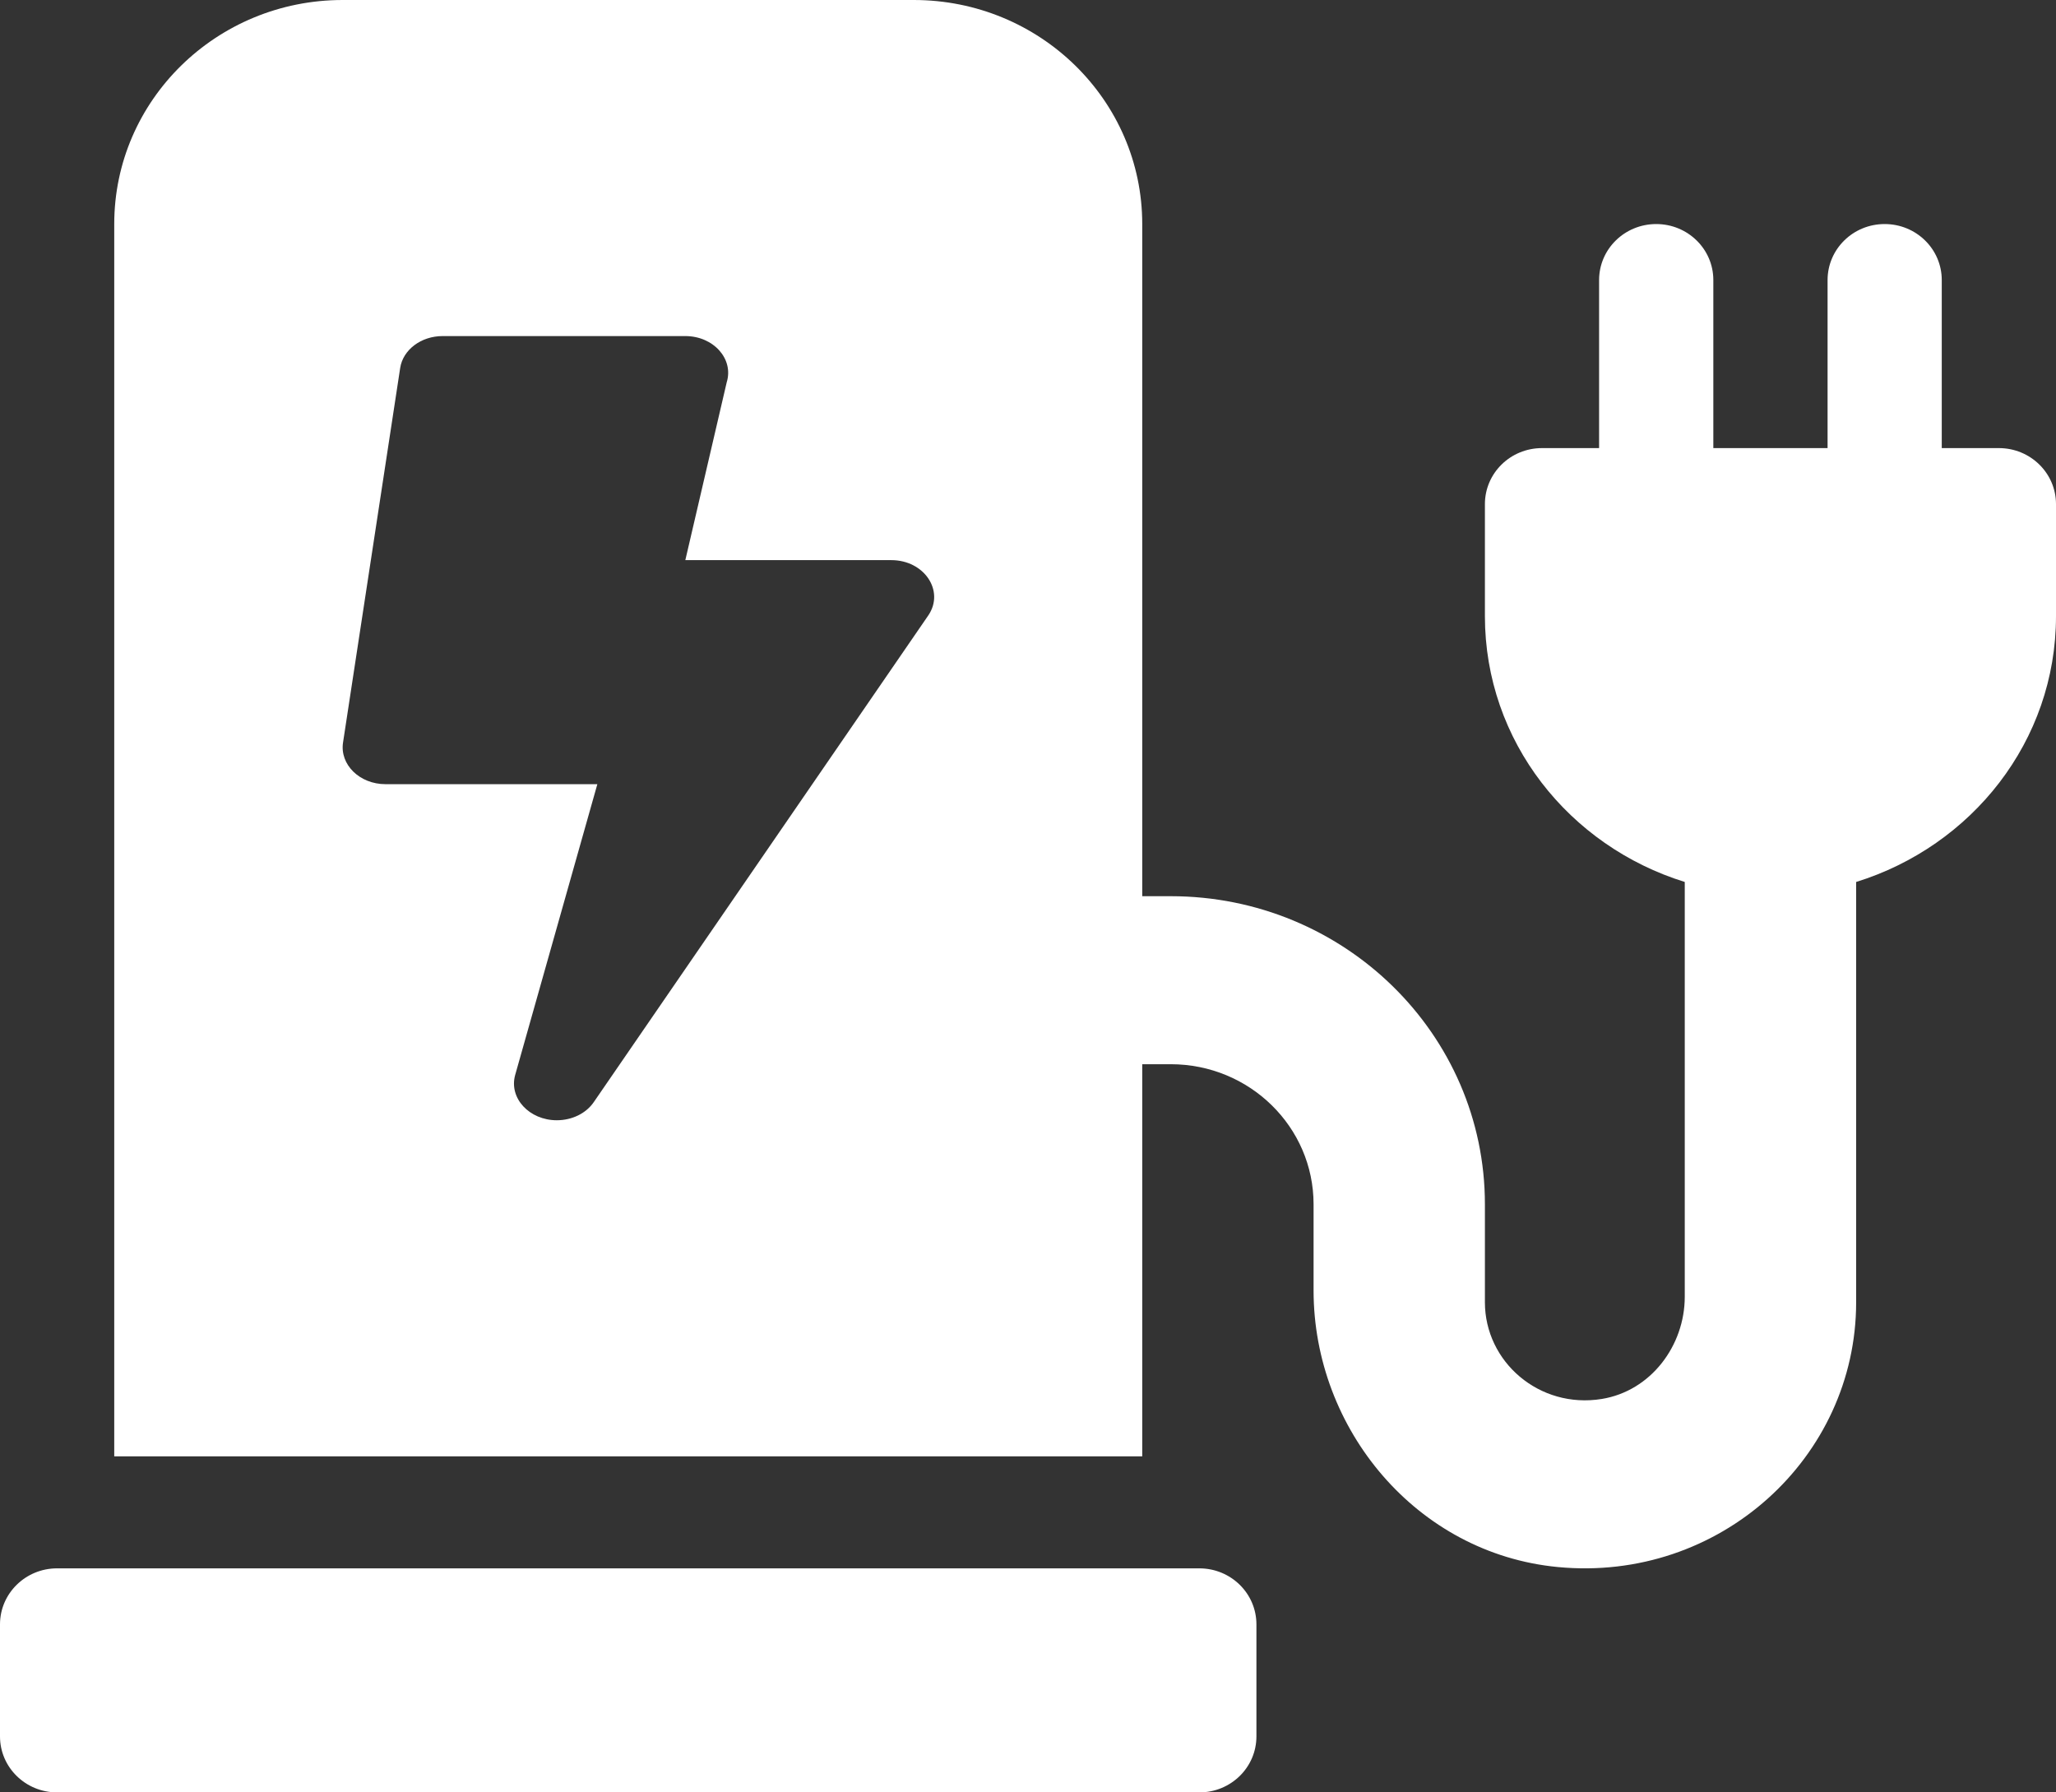 <svg width="39" height="34" fill="none" xmlns="http://www.w3.org/2000/svg"><rect width="100%" height="100%" fill="#333333" stroke="none"/><path d="M22.75 29.75H1.083C.485 29.75 0 30.226 0 30.813v2.125C0 33.525.485 34 1.083 34H22.75c.599 0 1.083-.475 1.083-1.063v-2.124c0-.587-.484-1.063-1.083-1.063ZM36.833 8.5V5.312c0-.587-.484-1.062-1.083-1.062s-1.083.475-1.083 1.063V8.5H32.5V5.312c0-.587-.485-1.062-1.083-1.062-.599 0-1.084.475-1.084 1.063V8.5H29.25c-.599 0-1.083.475-1.083 1.063v2.124c0 2.375 1.599 4.363 3.791 5.043v7.868c0 .927-.643 1.788-1.575 1.939-1.186.192-2.216-.706-2.216-1.834v-1.86c0-3.227-2.668-5.843-5.959-5.843h-.541V4.25c0-2.347-1.94-4.25-4.334-4.25H6.5C4.107 0 2.167 1.903 2.167 4.25v23.375h19.5v-7.438h.541c1.496 0 2.709 1.19 2.709 2.657v1.634c0 2.634 1.958 4.991 4.632 5.247 3.067.294 5.66-2.073 5.66-5.022V16.73C37.4 16.05 39 14.062 39 11.687V9.563c0-.588-.485-1.063-1.083-1.063h-1.084ZM17.61 11.672l-6.344 9.23c-.149.221-.42.348-.704.348-.519 0-.912-.417-.79-.858l1.559-5.517H7.313c-.491 0-.87-.371-.806-.79L7.591 6.98c.053-.346.397-.605.805-.605H13c.534 0 .922.434.785.877L13 10.625h3.907c.625 0 1.016.583.703 1.047Z" fill="#fff"/></svg>